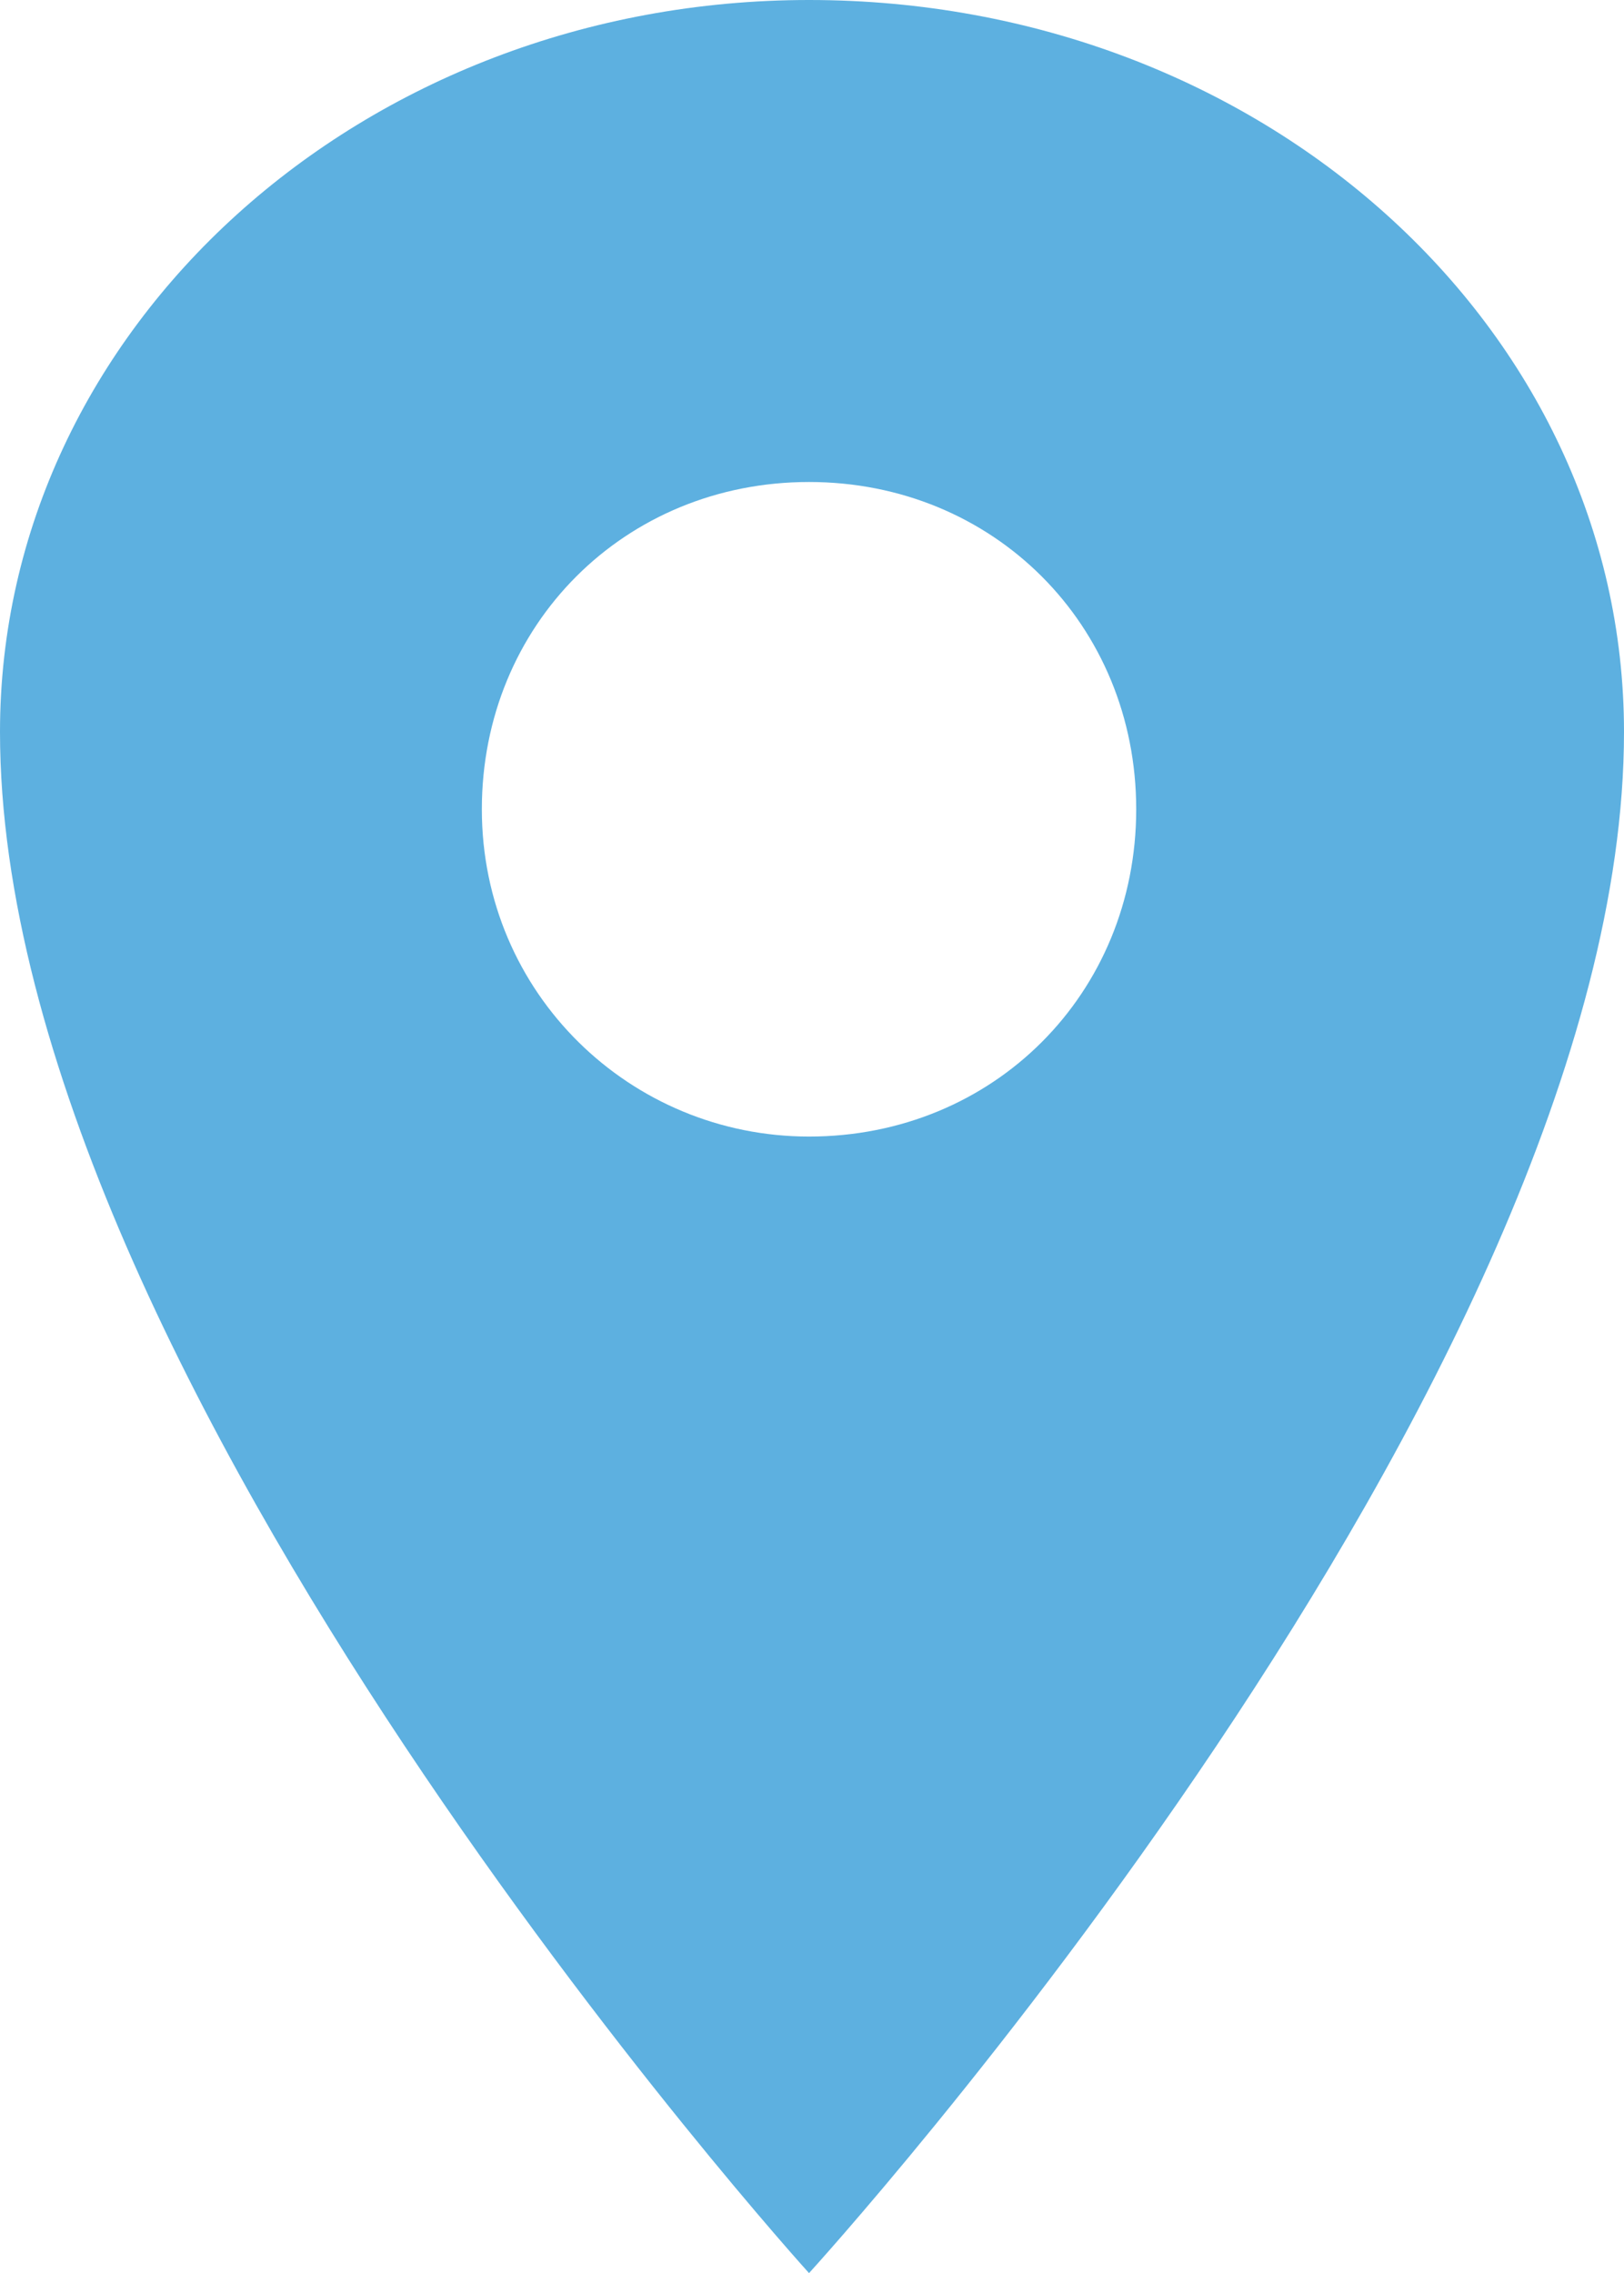 <?xml version="1.0" encoding="utf-8"?>
<!-- Generator: Adobe Illustrator 27.5.0, SVG Export Plug-In . SVG Version: 6.00 Build 0)  -->
<svg version="1.1" id="Layer_1" xmlns="http://www.w3.org/2000/svg" xmlns:xlink="http://www.w3.org/1999/xlink" x="0px" y="0px"
	 viewBox="0 0 27.3 38.2" style="enable-background:new 0 0 27.3 38.2;" xml:space="preserve">
<style type="text/css">
	.st0{fill:#5DB0E0;}
</style>
<path id="location-sharp" class="st0" d="M13.6,0C6.1,0,0,5.5,0,12.3c0,10.9,13.6,25.9,13.6,25.9s13.7-15,13.7-25.9
	C27.3,5.5,21.2,0,13.6,0z M13.6,19.1c-3,0-5.5-2.4-5.5-5.5s2.4-5.5,5.5-5.5s5.5,2.4,5.5,5.5l0,0C19.1,16.7,16.7,19.1,13.6,19.1z"/>
</svg>
